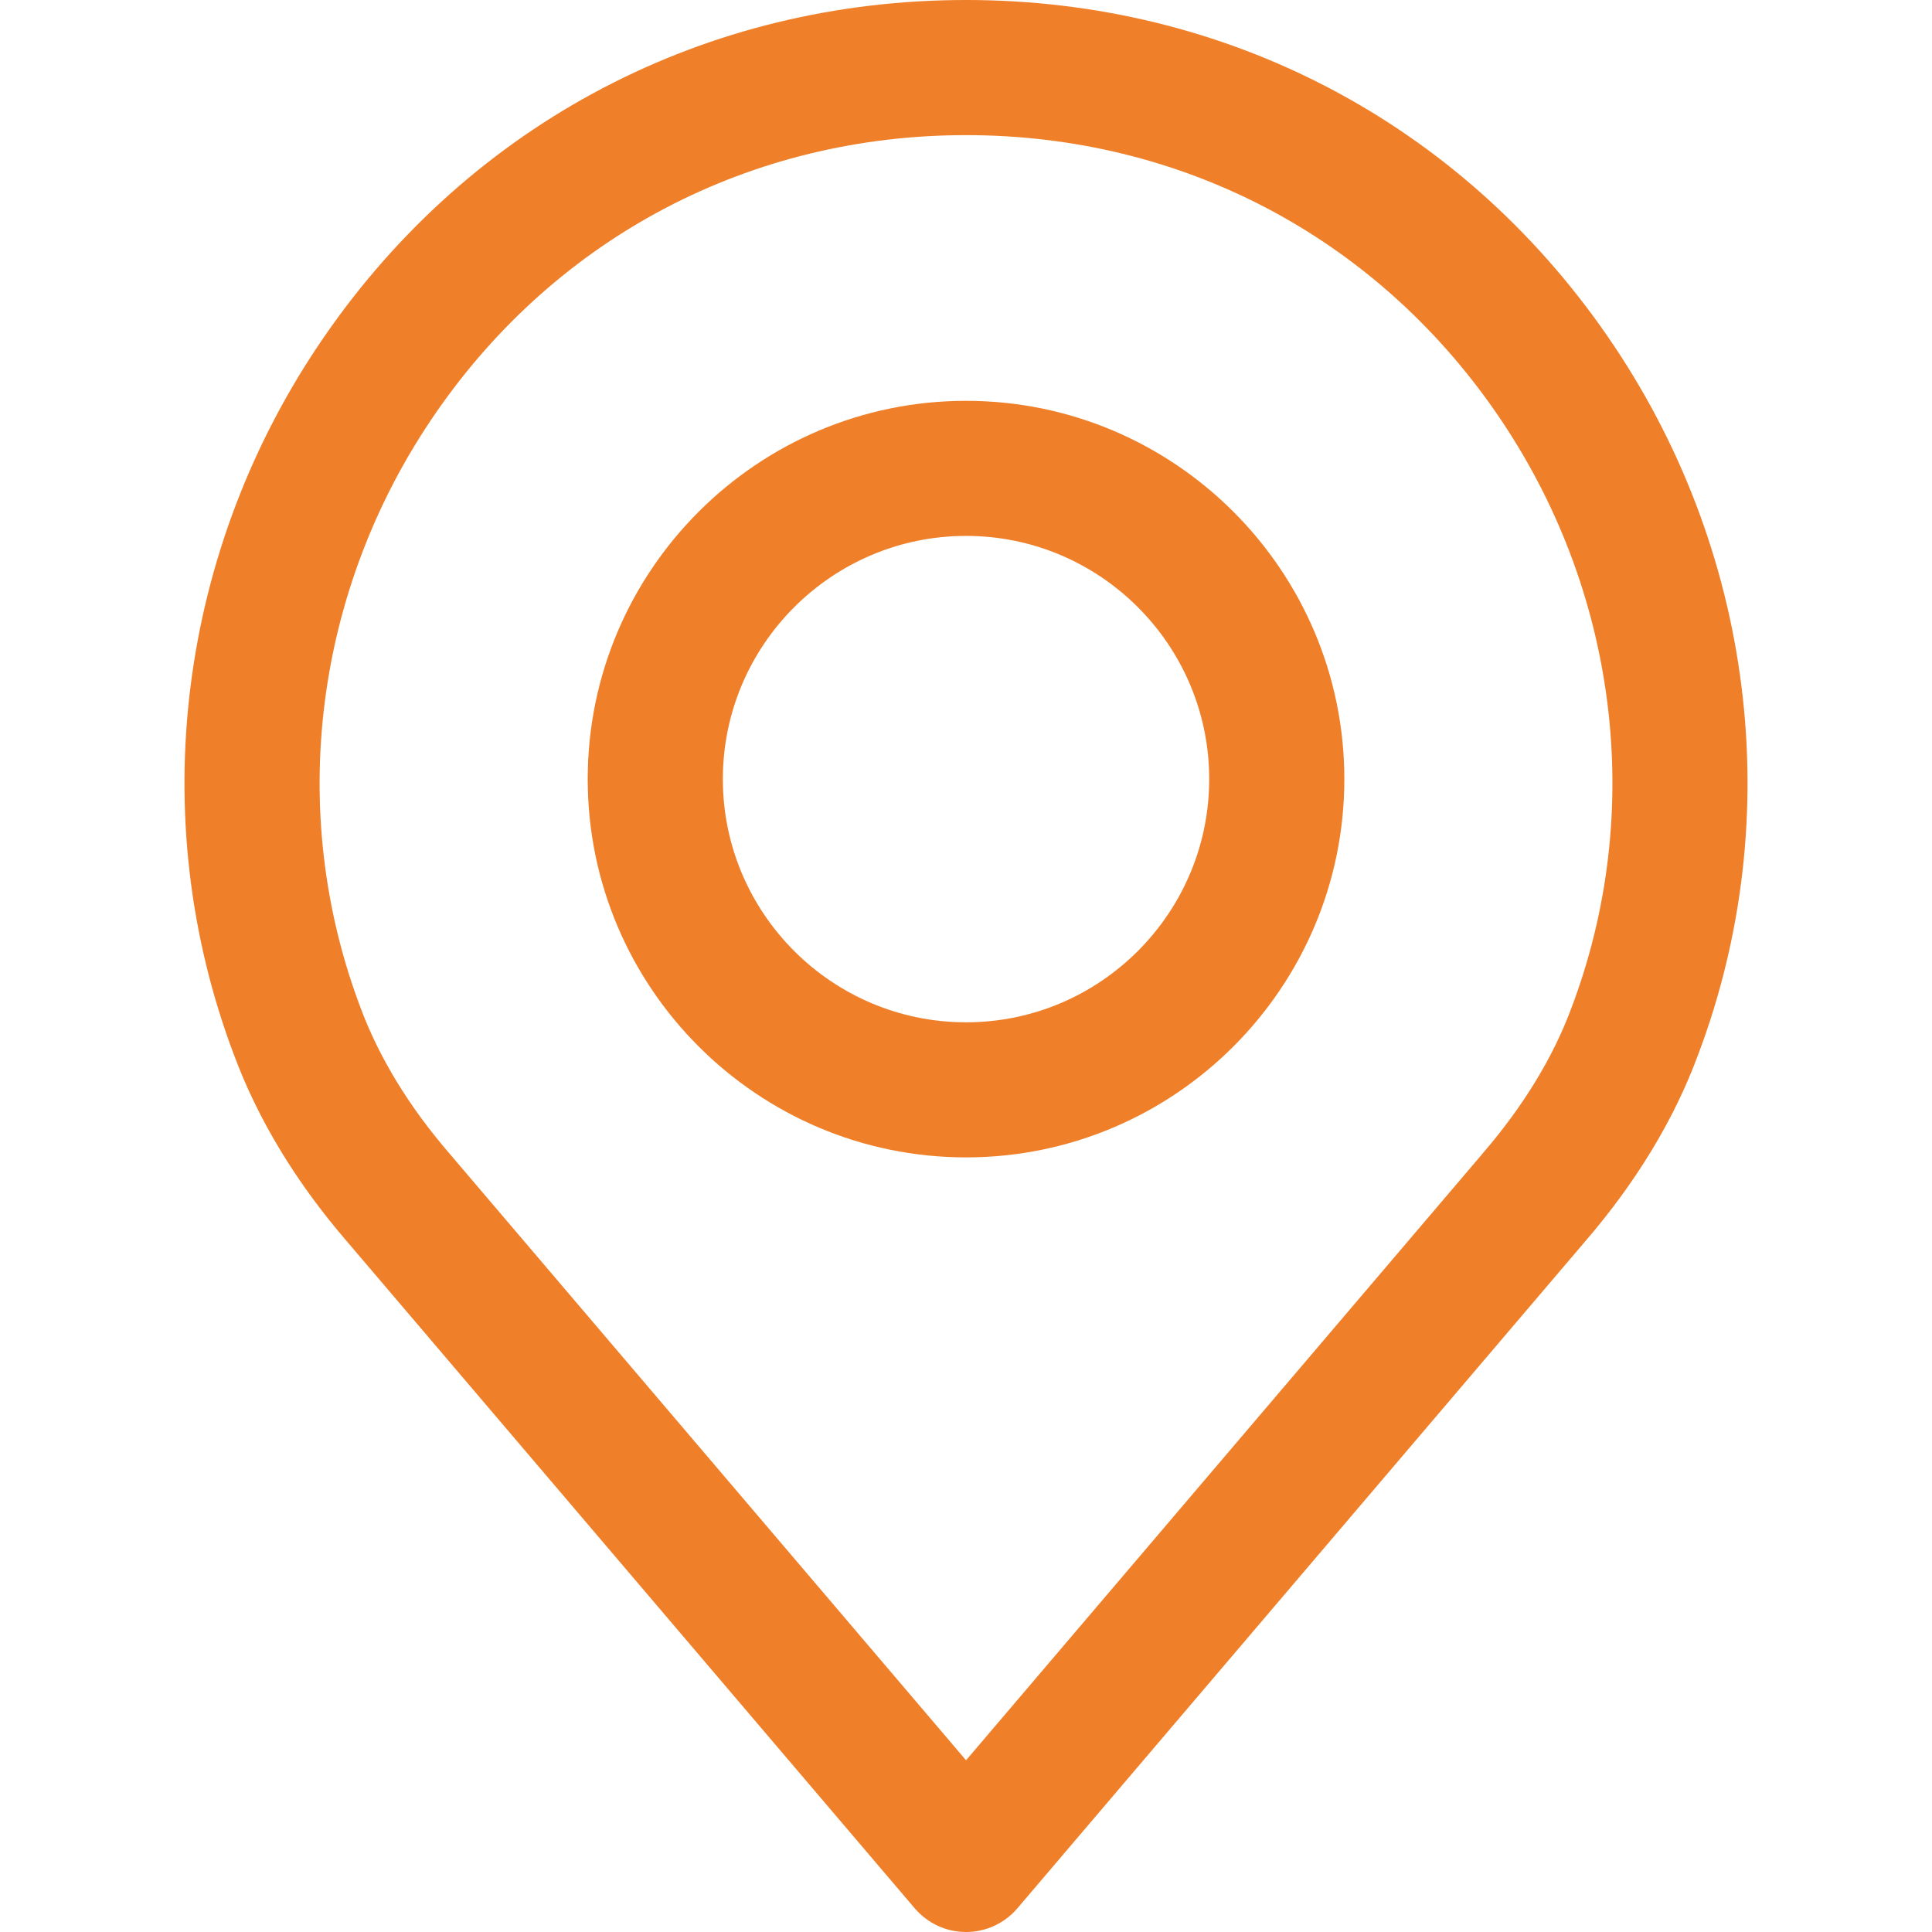 <svg width="34" height="34" viewBox="0 0 34 34" fill="none" xmlns="http://www.w3.org/2000/svg">
<path d="M28.286 5.912C25.69 2.155 21.577 0 17.001 0C12.425 0 8.311 2.155 5.715 5.912C3.132 9.649 2.536 14.381 4.117 18.562C4.54 19.703 5.212 20.812 6.11 21.852L16.096 33.581C16.322 33.847 16.652 34 17.001 34C17.349 34 17.68 33.847 17.906 33.581L27.889 21.855C28.791 20.81 29.462 19.702 29.881 18.569C31.465 14.381 30.869 9.649 28.286 5.912ZM27.655 17.737C27.332 18.61 26.804 19.474 26.087 20.305C26.085 20.307 26.083 20.309 26.082 20.312L17.001 30.978L7.914 20.305C7.198 19.475 6.67 18.611 6.343 17.729C5.036 14.271 5.532 10.359 7.671 7.264C9.816 4.158 13.217 2.378 17.001 2.378C20.784 2.378 24.185 4.158 26.33 7.264C28.469 10.359 28.966 14.271 27.655 17.737Z" fill="#EF7F28"/>
<path d="M17.001 7.054C13.33 7.054 10.343 10.04 10.343 13.711C10.343 17.382 13.33 20.368 17.001 20.368C20.672 20.368 23.658 17.382 23.658 13.711C23.658 10.04 20.671 7.054 17.001 7.054ZM17.001 17.991C14.641 17.991 12.721 16.071 12.721 13.711C12.721 11.351 14.641 9.431 17.001 9.431C19.36 9.431 21.28 11.351 21.28 13.711C21.28 16.071 19.36 17.991 17.001 17.991Z" fill="#EF7F28"/>
</svg>
